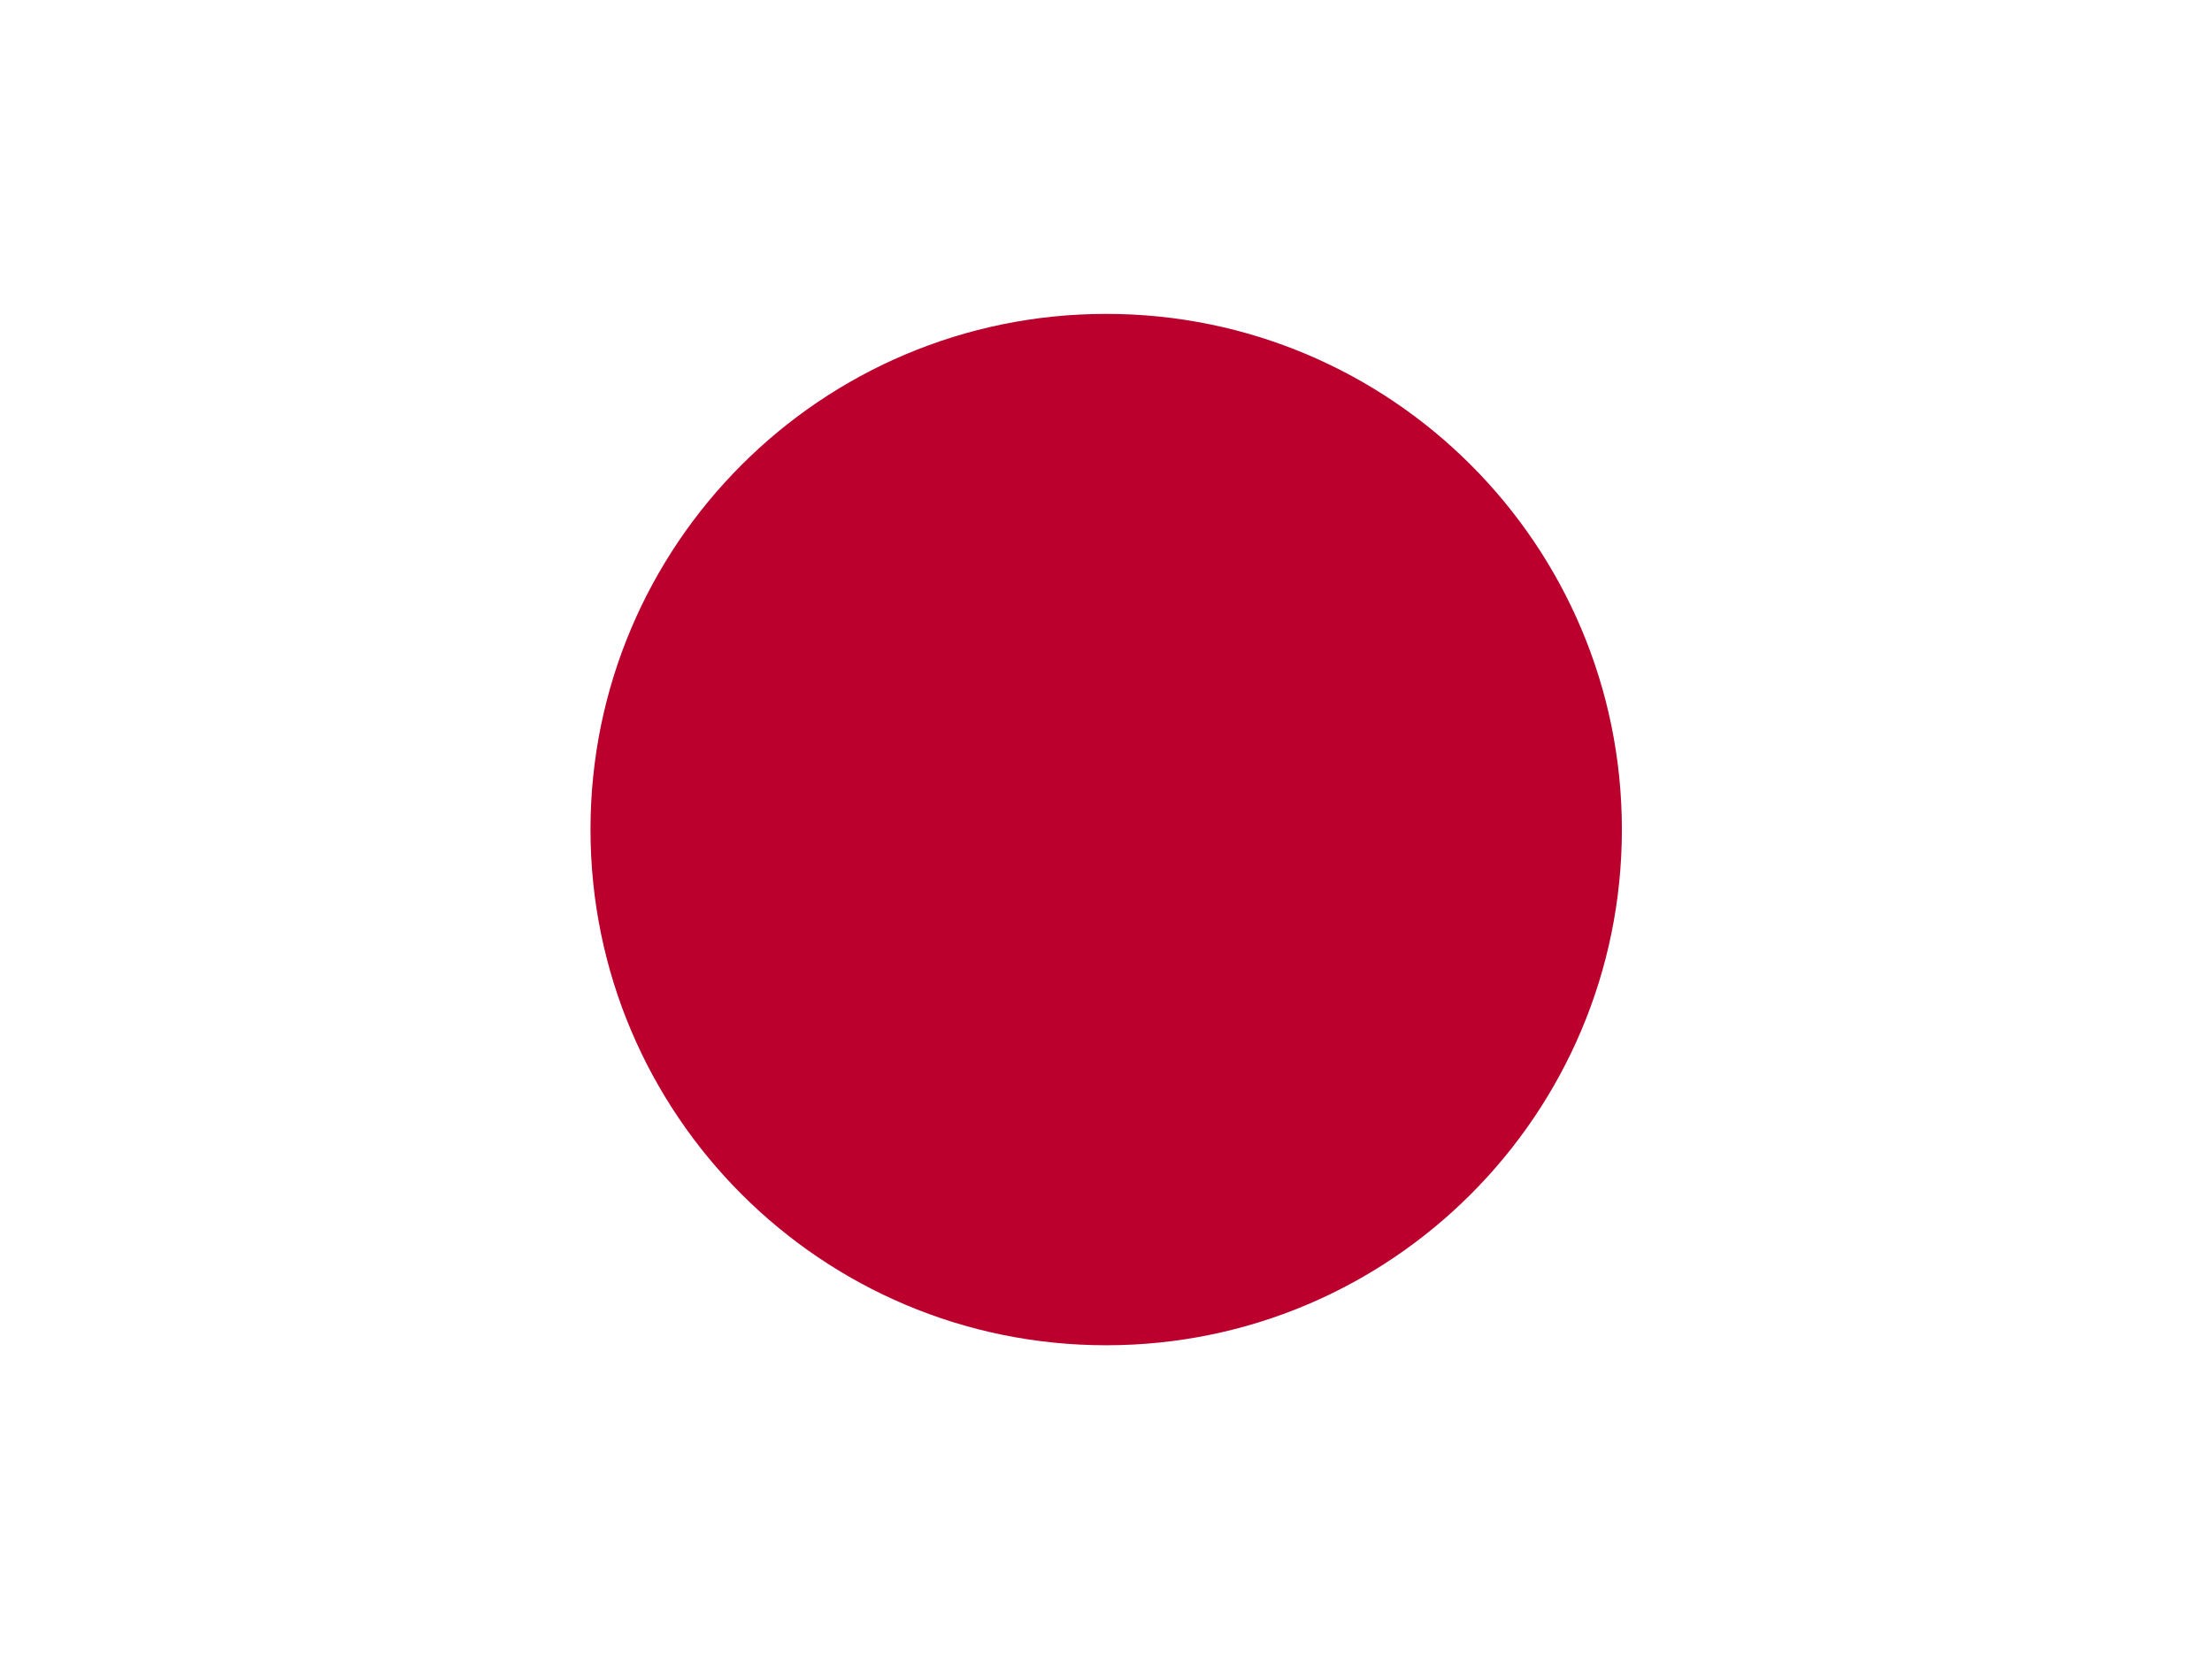 <svg xmlns="http://www.w3.org/2000/svg" width="60" height="45" viewBox="0 0 60 45" fill="none"><rect x="0" y="0" width="60" height="45" fill="#333333" stroke="none"/><g clip-path="url(#clip0_2714_14170)"><path fill-rule="evenodd" clip-rule="evenodd" d="M-3.75 0H63.75V45H-3.75V0Z" fill="white"></path><path d="M30.005 36.49C37.73 36.49 43.993 30.227 43.993 22.502C43.993 14.777 37.73 8.514 30.005 8.514C22.28 8.514 16.017 14.777 16.017 22.502C16.017 30.227 22.28 36.49 30.005 36.49Z" fill="#BC002D"></path></g><defs><clipPath id="clip0_2714_14170"><rect width="60" height="45" fill="white"></rect></clipPath></defs></svg>